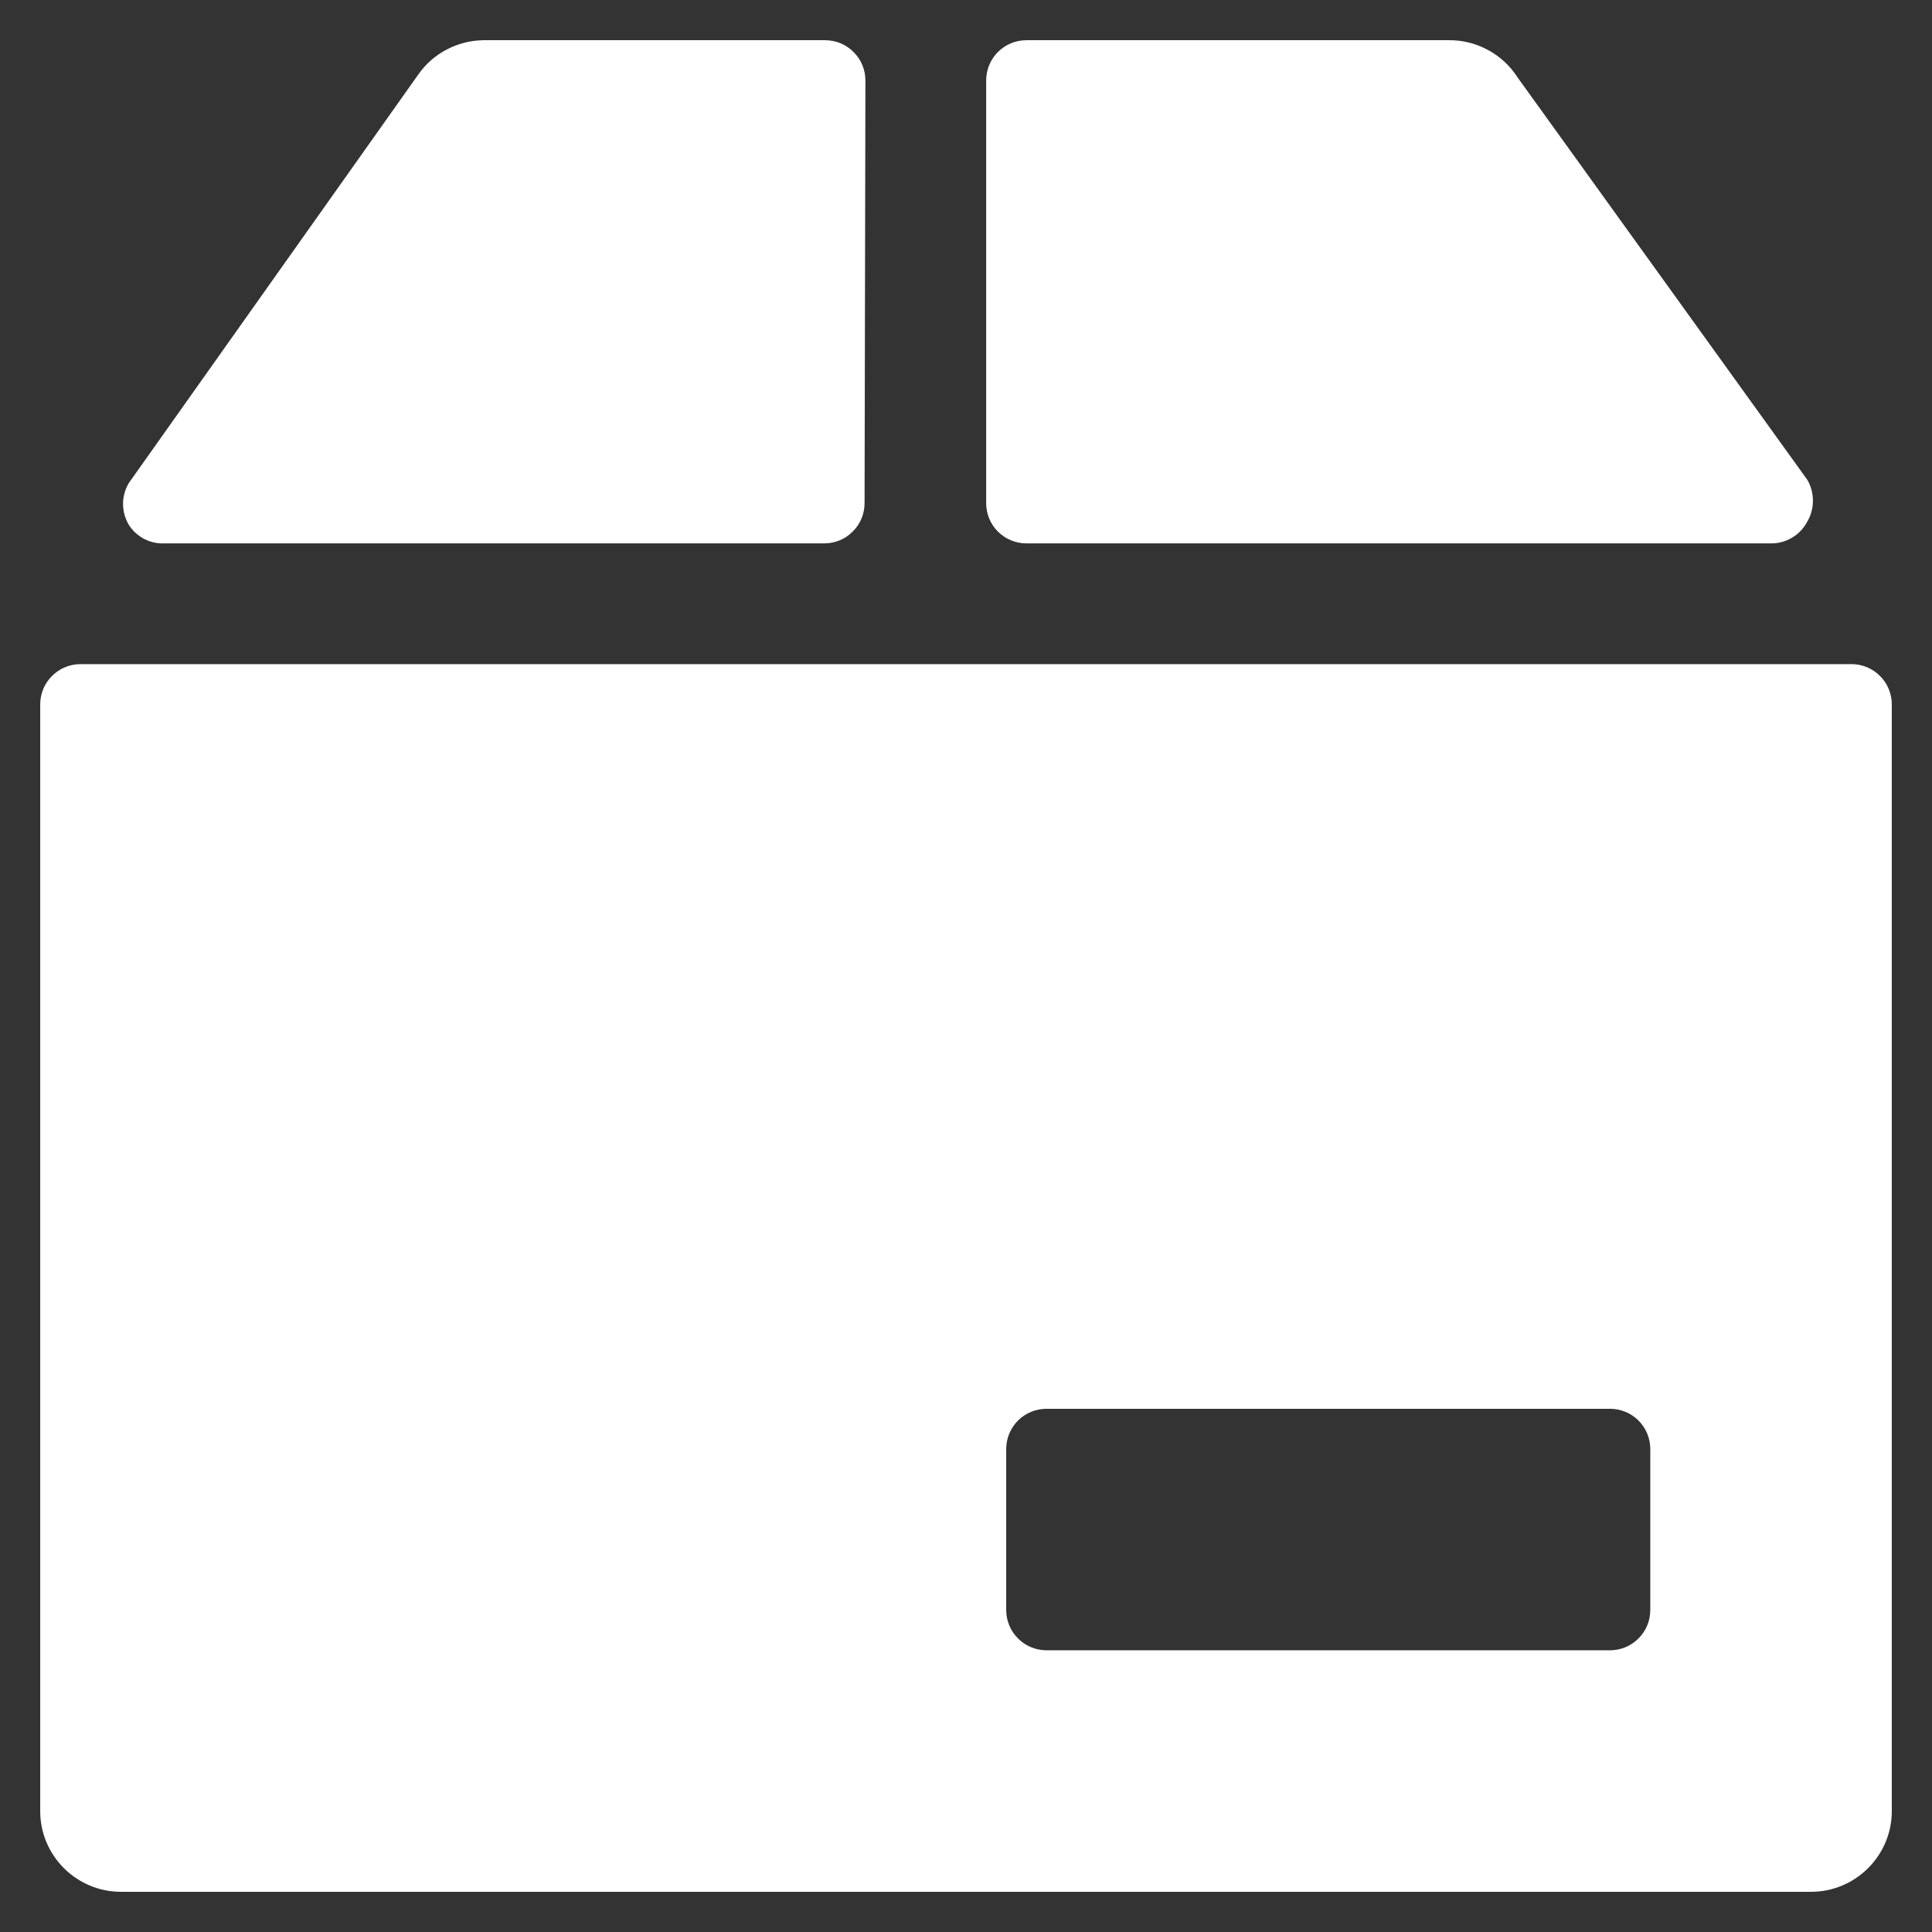 <svg width="16" height="16" viewBox="0 0 16 16" fill="none" xmlns="http://www.w3.org/2000/svg">
<rect x="0" y="0" width="16" height="16" fill="#333333" stroke="none"/>
<g clip-path="url(#clip0_12465_672)">
<path d="M14.667 4.5C14.729 4.501 14.789 4.484 14.842 4.452C14.895 4.421 14.938 4.375 14.967 4.32C14.998 4.267 15.014 4.208 15.014 4.147C15.014 4.086 14.998 4.026 14.967 3.973L12.567 0.64C12.506 0.545 12.422 0.467 12.323 0.414C12.224 0.36 12.113 0.332 12 0.333H8.5C8.412 0.333 8.327 0.368 8.264 0.431C8.202 0.493 8.167 0.578 8.167 0.667V4.167C8.167 4.255 8.202 4.34 8.264 4.402C8.327 4.465 8.412 4.5 8.5 4.5H14.667Z" fill="white"/>
<path d="M0.667 5.5C0.578 5.5 0.493 5.535 0.431 5.598C0.368 5.66 0.333 5.745 0.333 5.833V15C0.333 15.177 0.404 15.346 0.529 15.471C0.654 15.596 0.823 15.667 1 15.667H15C15.177 15.667 15.346 15.596 15.471 15.471C15.596 15.346 15.667 15.177 15.667 15V5.833C15.667 5.745 15.632 5.66 15.569 5.598C15.507 5.535 15.422 5.5 15.333 5.5H0.667ZM8.333 12C8.333 11.912 8.368 11.827 8.431 11.764C8.493 11.702 8.578 11.667 8.667 11.667H13.333C13.422 11.667 13.507 11.702 13.569 11.764C13.632 11.827 13.667 11.912 13.667 12V13.333C13.667 13.422 13.632 13.507 13.569 13.569C13.507 13.632 13.422 13.667 13.333 13.667H8.667C8.578 13.667 8.493 13.632 8.431 13.569C8.368 13.507 8.333 13.422 8.333 13.333V12Z" fill="white"/>
<path d="M7.167 0.667C7.167 0.578 7.132 0.493 7.069 0.431C7.007 0.368 6.922 0.333 6.833 0.333H4C3.895 0.335 3.793 0.361 3.7 0.41C3.607 0.458 3.527 0.528 3.467 0.613L1.067 4C1.036 4.052 1.019 4.112 1.019 4.173C1.019 4.234 1.036 4.294 1.067 4.347C1.096 4.392 1.135 4.429 1.181 4.456C1.228 4.483 1.28 4.498 1.333 4.5H6.827C6.915 4.5 7 4.465 7.062 4.402C7.125 4.34 7.16 4.255 7.16 4.167L7.167 0.667Z" fill="white"/>
</g>
<defs>
<clipPath id="clip0_12465_672">
<rect width="16" height="16" fill="white"/>
</clipPath>
</defs>
</svg>
